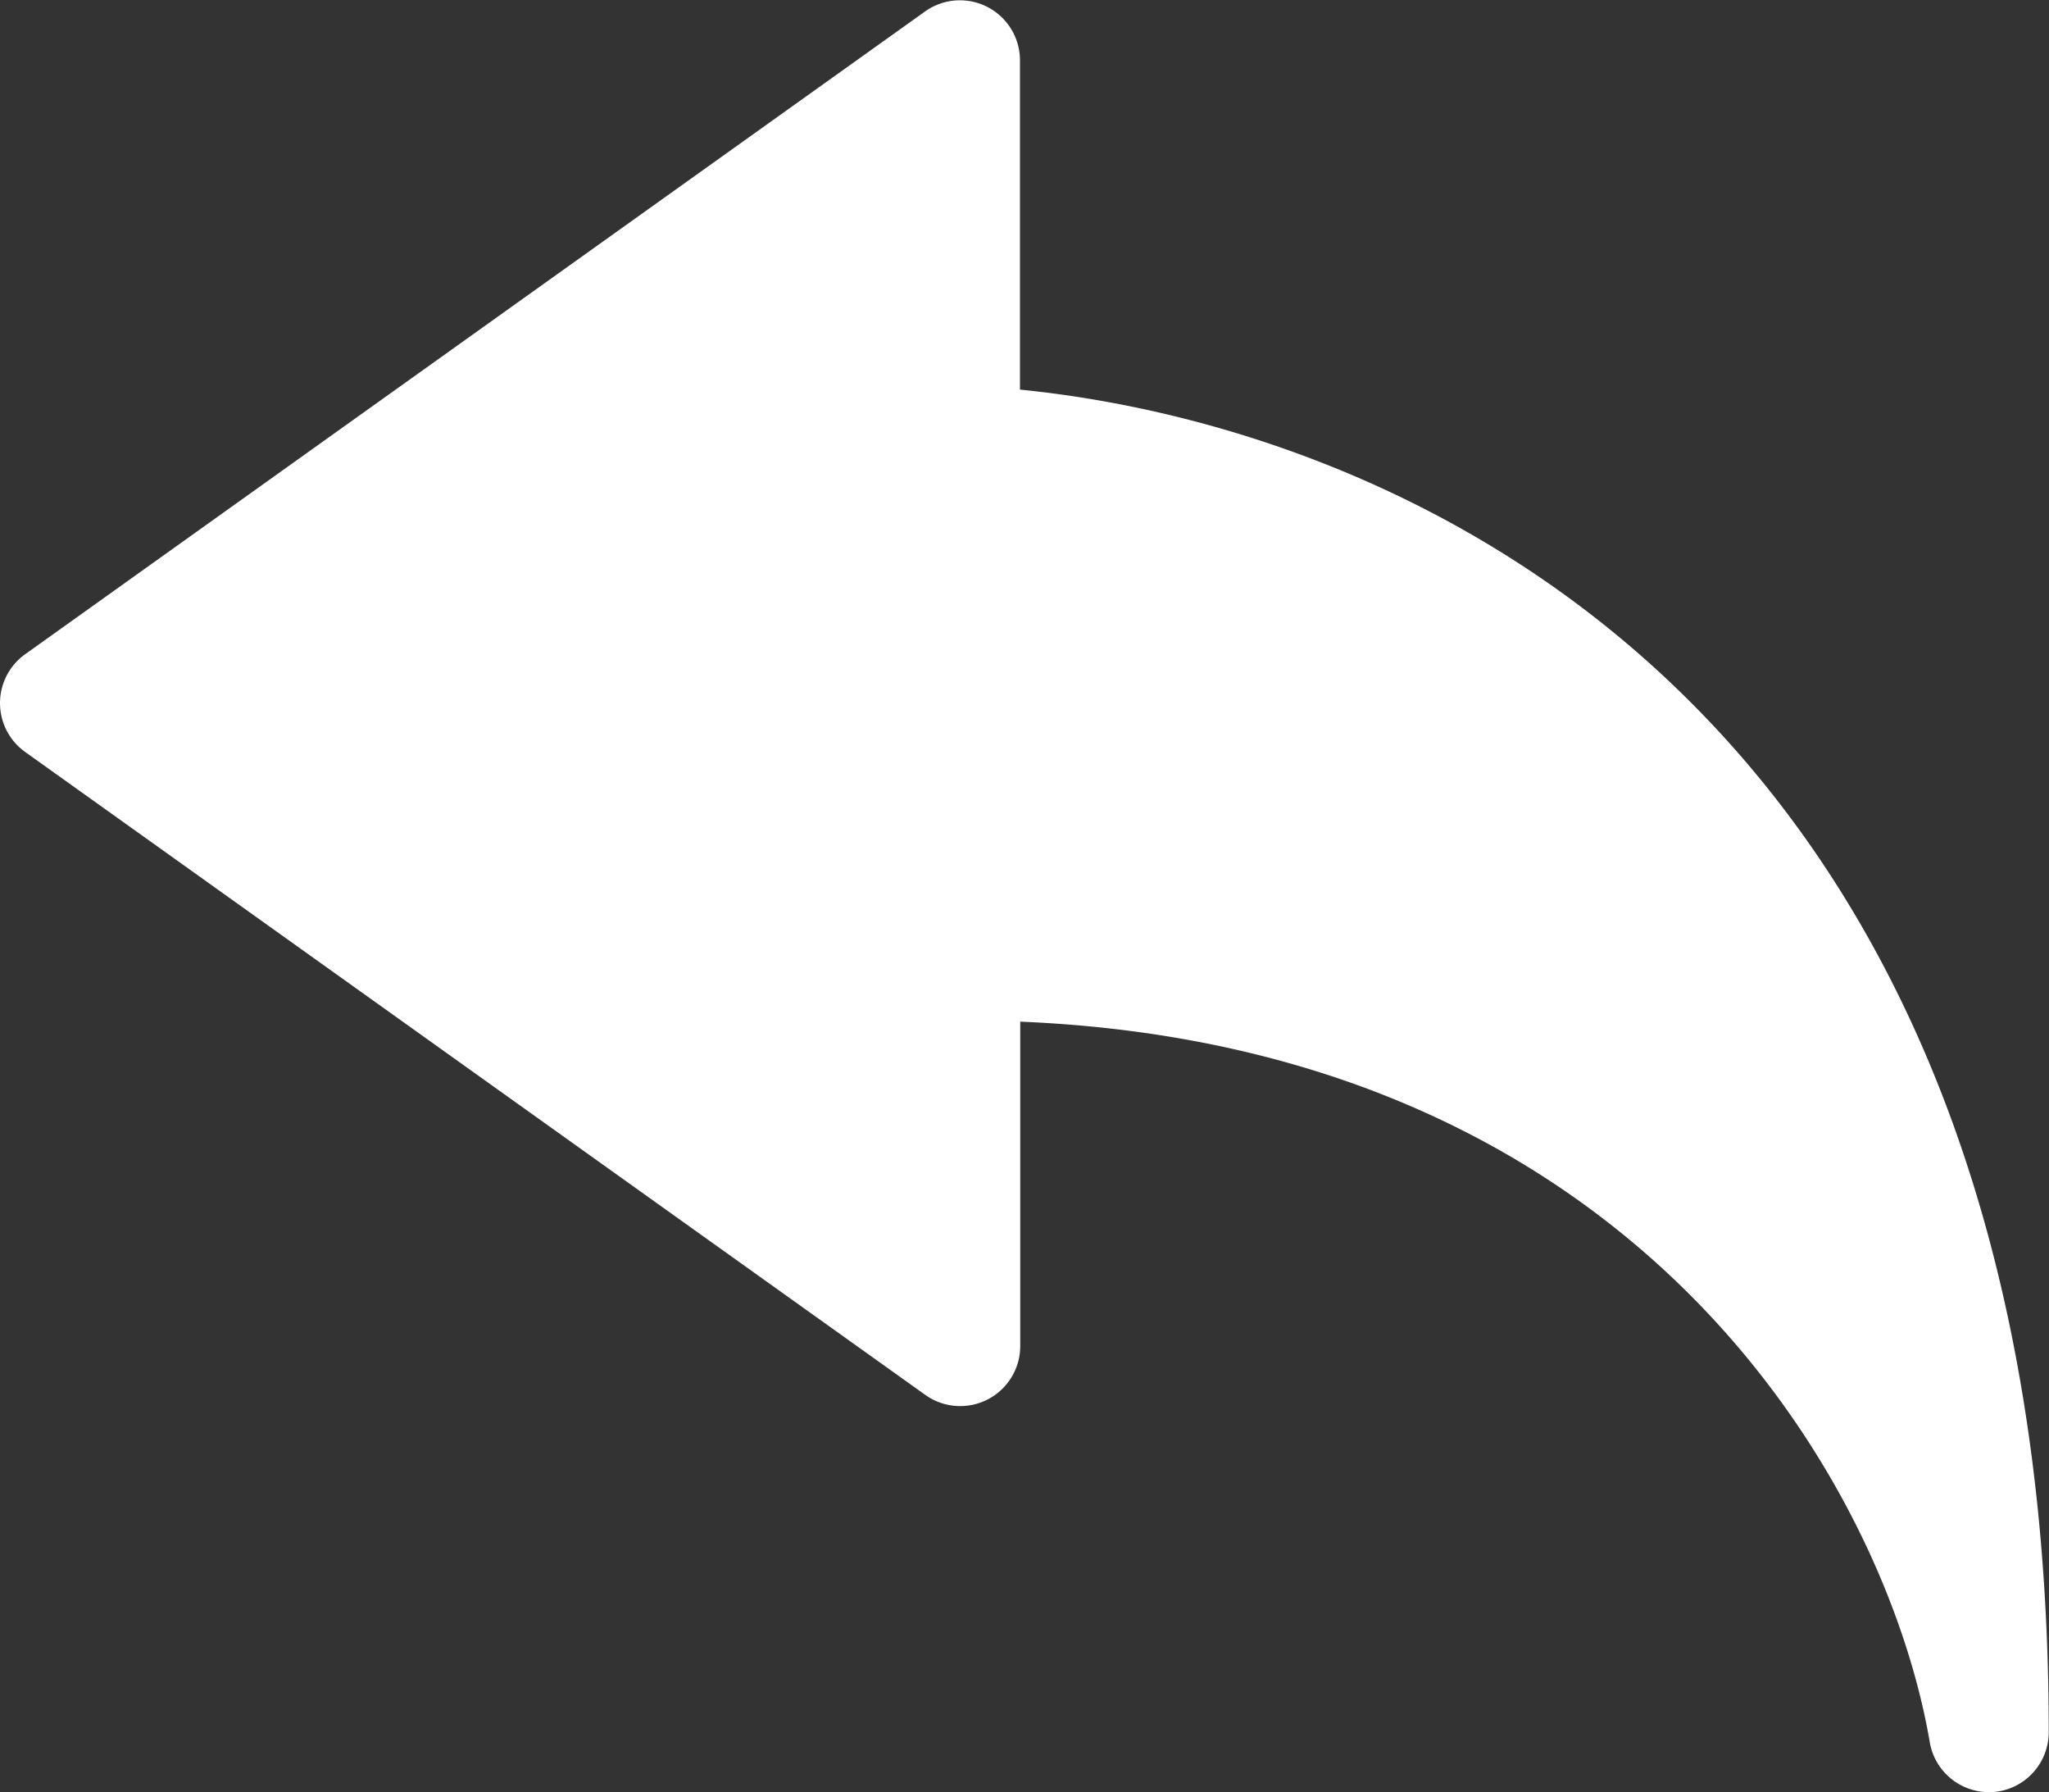 <svg xmlns="http://www.w3.org/2000/svg" width="30.304" height="26.5" viewBox="0 0 30.304 26.5">
  <rect x="0" y="0" width="30.304" height="26.5" fill="#333333" stroke="none"/>
  <path id="back" d="M29.415,58.633a.888.888,0,0,1-.875-.742C27.9,54.15,24.277,47.621,15.089,47.24v4.8a.888.888,0,0,1-1.4.722L.372,43.252a.888.888,0,0,1,0-1.445L13.685,32.3a.888.888,0,0,1,1.4.722v4.872c5.68.567,15.215,4.666,15.215,19.852a.888.888,0,0,1-.815.885Q29.452,58.633,29.415,58.633Z" transform="translate(0 -32.133)" fill="#fff"/>
</svg>
